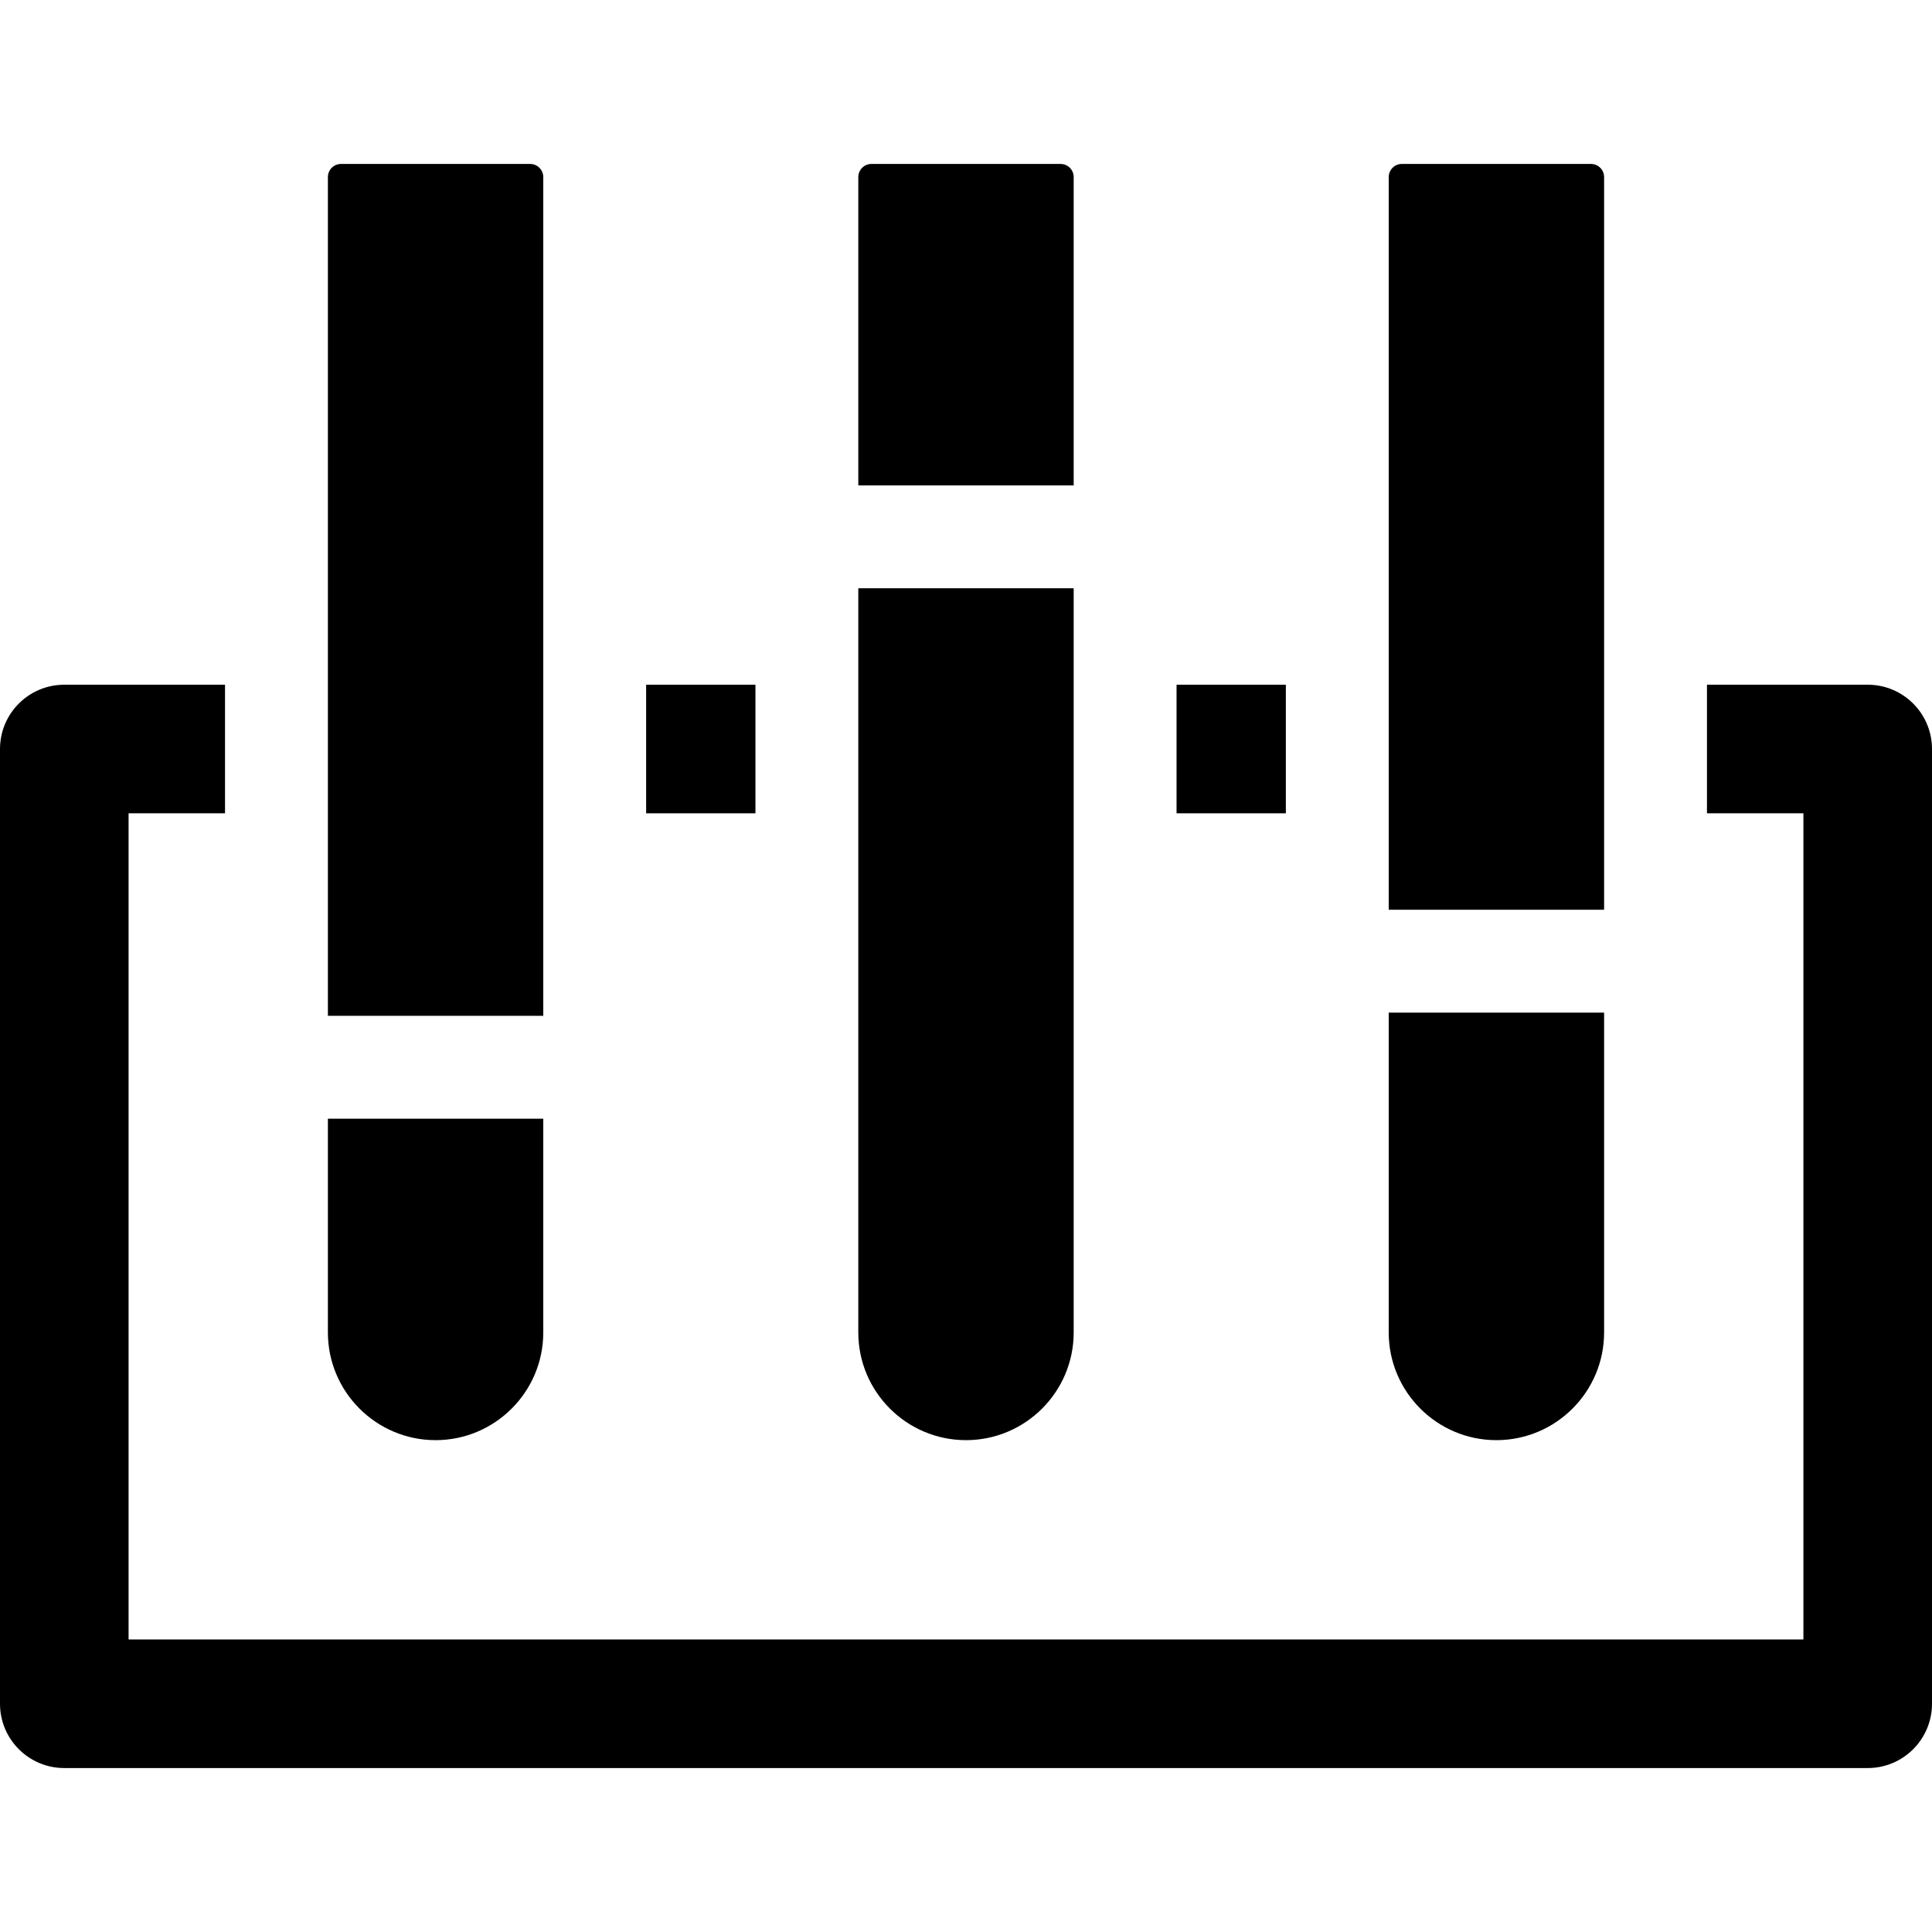 <?xml version="1.0" encoding="iso-8859-1"?>
<!-- Uploaded to: SVG Repo, www.svgrepo.com, Generator: SVG Repo Mixer Tools -->
<svg fill="#000000" version="1.1" id="Layer_1" xmlns="http://www.w3.org/2000/svg" xmlns:xlink="http://www.w3.org/1999/xlink" 
	 viewBox="0 0 297.001 297.001" xml:space="preserve">
<g>
	<g>
		<g>
			<path d="M148.5,221.391c9.129,0,16.555-7.426,16.555-16.555V90.434h-33.11v114.402
				C131.945,213.965,139.371,221.391,148.5,221.391z"/>
			<rect x="99.329" y="105.26" width="16.802" height="19.767"/>
			<path d="M83.516,27.22c0-1.112-0.905-2.017-2.018-2.017H52.423c-1.112,0-2.017,0.905-2.017,2.017v128.94h33.11V27.22z"/>
			<path d="M165.055,27.22c0-1.112-0.905-2.017-2.018-2.017h-29.075c-1.112,0-2.017,0.905-2.017,2.017v47.4h33.11V27.22z"/>
			<path d="M66.961,221.391c9.129,0,16.555-7.426,16.555-16.555v-32.863h-33.11v32.863
				C50.406,213.965,57.832,221.391,66.961,221.391z"/>
			<rect x="180.869" y="105.26" width="16.802" height="19.767"/>
			<path d="M230.039,221.391c9.129,0,16.555-7.426,16.555-16.555v-49.171h-33.11v49.171
				C213.484,213.965,220.91,221.391,230.039,221.391z"/>
			<path d="M287.116,105.26h-24.709v19.767h14.825V252.03H19.767V125.027h14.825V105.26H9.884c-5.458,0-9.884,4.425-9.884,9.884
				v146.77c0,5.458,4.425,9.884,9.884,9.884h277.233c5.458,0,9.884-4.425,9.884-9.884v-146.77
				C297,109.685,292.575,105.26,287.116,105.26z"/>
			<path d="M246.594,27.22c0-1.112-0.905-2.017-2.018-2.017h-29.075c-1.112,0-2.017,0.905-2.017,2.017v112.632h33.11V27.22z"/>
		</g>
	</g>
</g>
</svg>